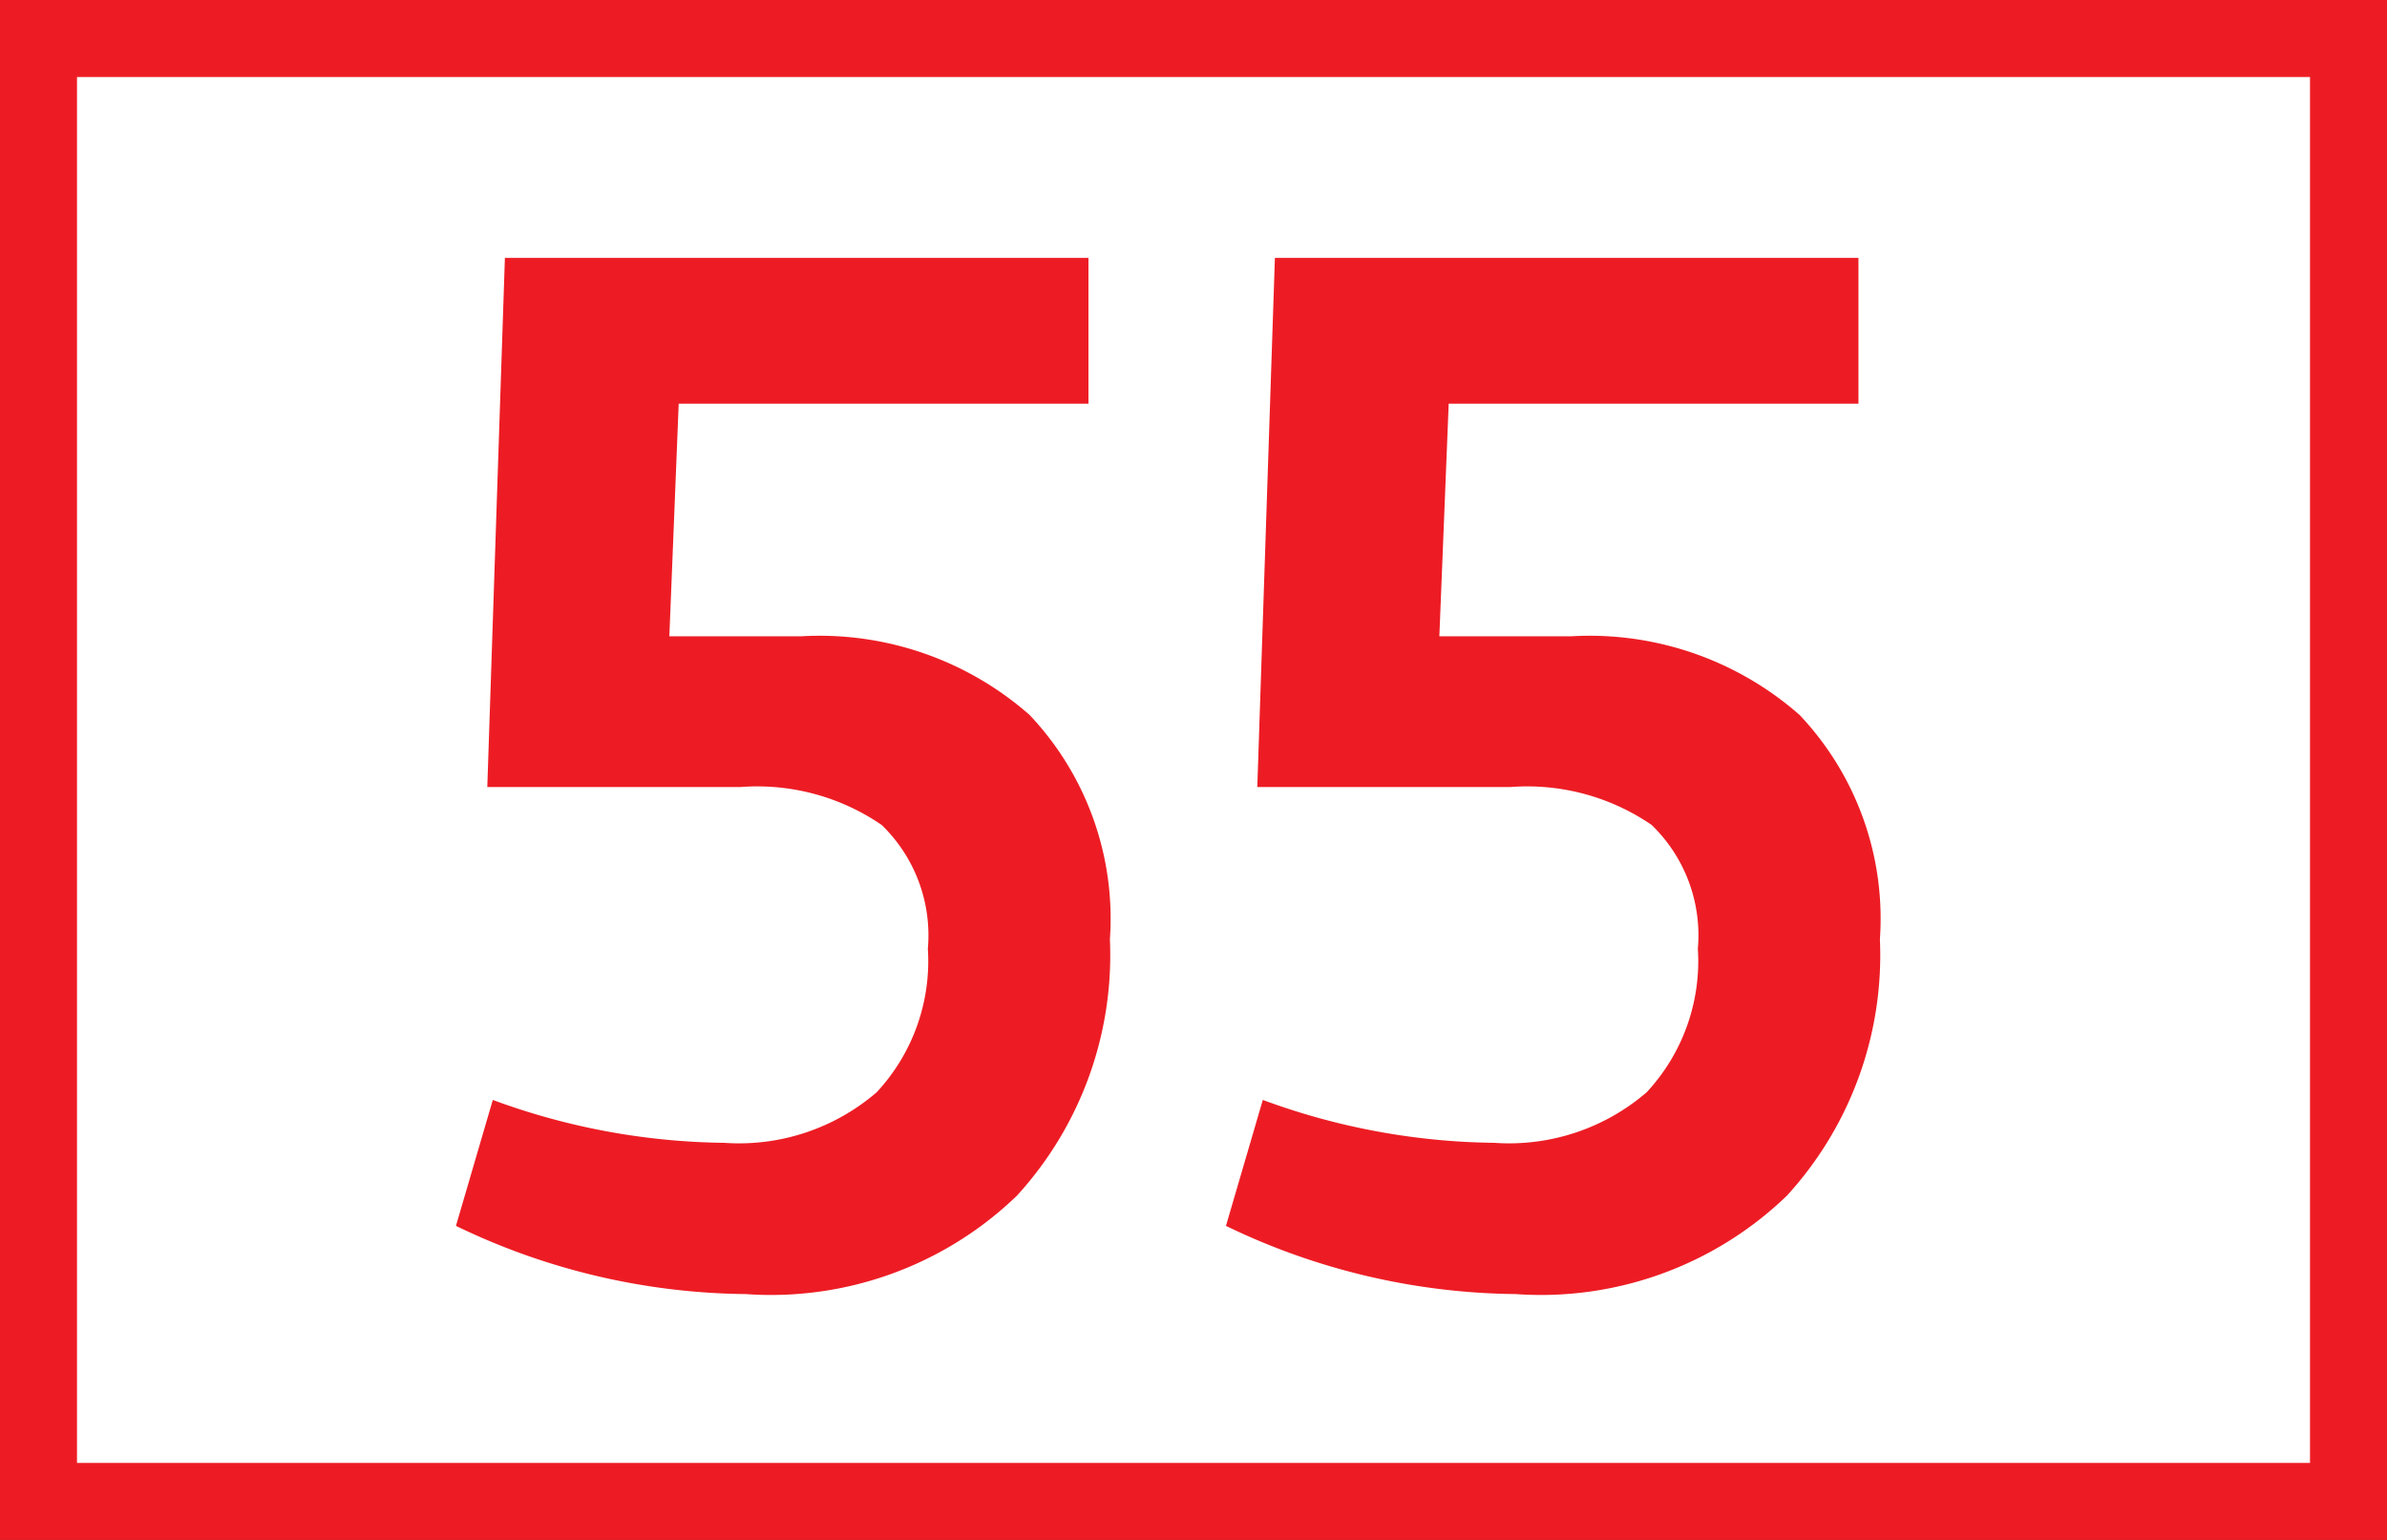 <svg id="Calque_1" data-name="Calque 1" xmlns="http://www.w3.org/2000/svg" viewBox="0 0 43.4 28"><rect x="0" y="0" width="43.4" height="28" fill="#333333" stroke="none"/><defs><style>.cls-1{fill:#fff;stroke:#ed1c24;stroke-miterlimit:10;stroke-width:1.4px;}.cls-2{fill:#ed1c24;}</style></defs><path class="cls-1" d="M40.41.7h42V27.3h-42Z" transform="translate(-39.71 0)"/><path class="cls-2" d="M48,22.29,48.67,20a12.52,12.52,0,0,0,4.21.78,3.83,3.83,0,0,0,2.77-.92,3.5,3.5,0,0,0,.93-2.61A2.79,2.79,0,0,0,55.74,15a4,4,0,0,0-2.56-.69H48.57l.32-9.62H59.5V7.34H52.05l-.17,4.23h2.39A5.78,5.78,0,0,1,58.43,13a5.39,5.39,0,0,1,1.46,4.08,6.48,6.48,0,0,1-1.69,4.66,6.44,6.44,0,0,1-4.93,1.79A12.34,12.34,0,0,1,48,22.29Zm14,0L62.67,20a12.52,12.52,0,0,0,4.21.78,3.83,3.83,0,0,0,2.77-.92,3.5,3.5,0,0,0,.93-2.61A2.79,2.79,0,0,0,69.74,15a4,4,0,0,0-2.56-.69H62.57l.32-9.62H73.5V7.34H66.05l-.17,4.23h2.39A5.78,5.78,0,0,1,72.43,13a5.39,5.39,0,0,1,1.46,4.08,6.48,6.48,0,0,1-1.69,4.66,6.44,6.44,0,0,1-4.93,1.79A12.34,12.34,0,0,1,62,22.29Z" transform="translate(-39.71 0)"/></svg>